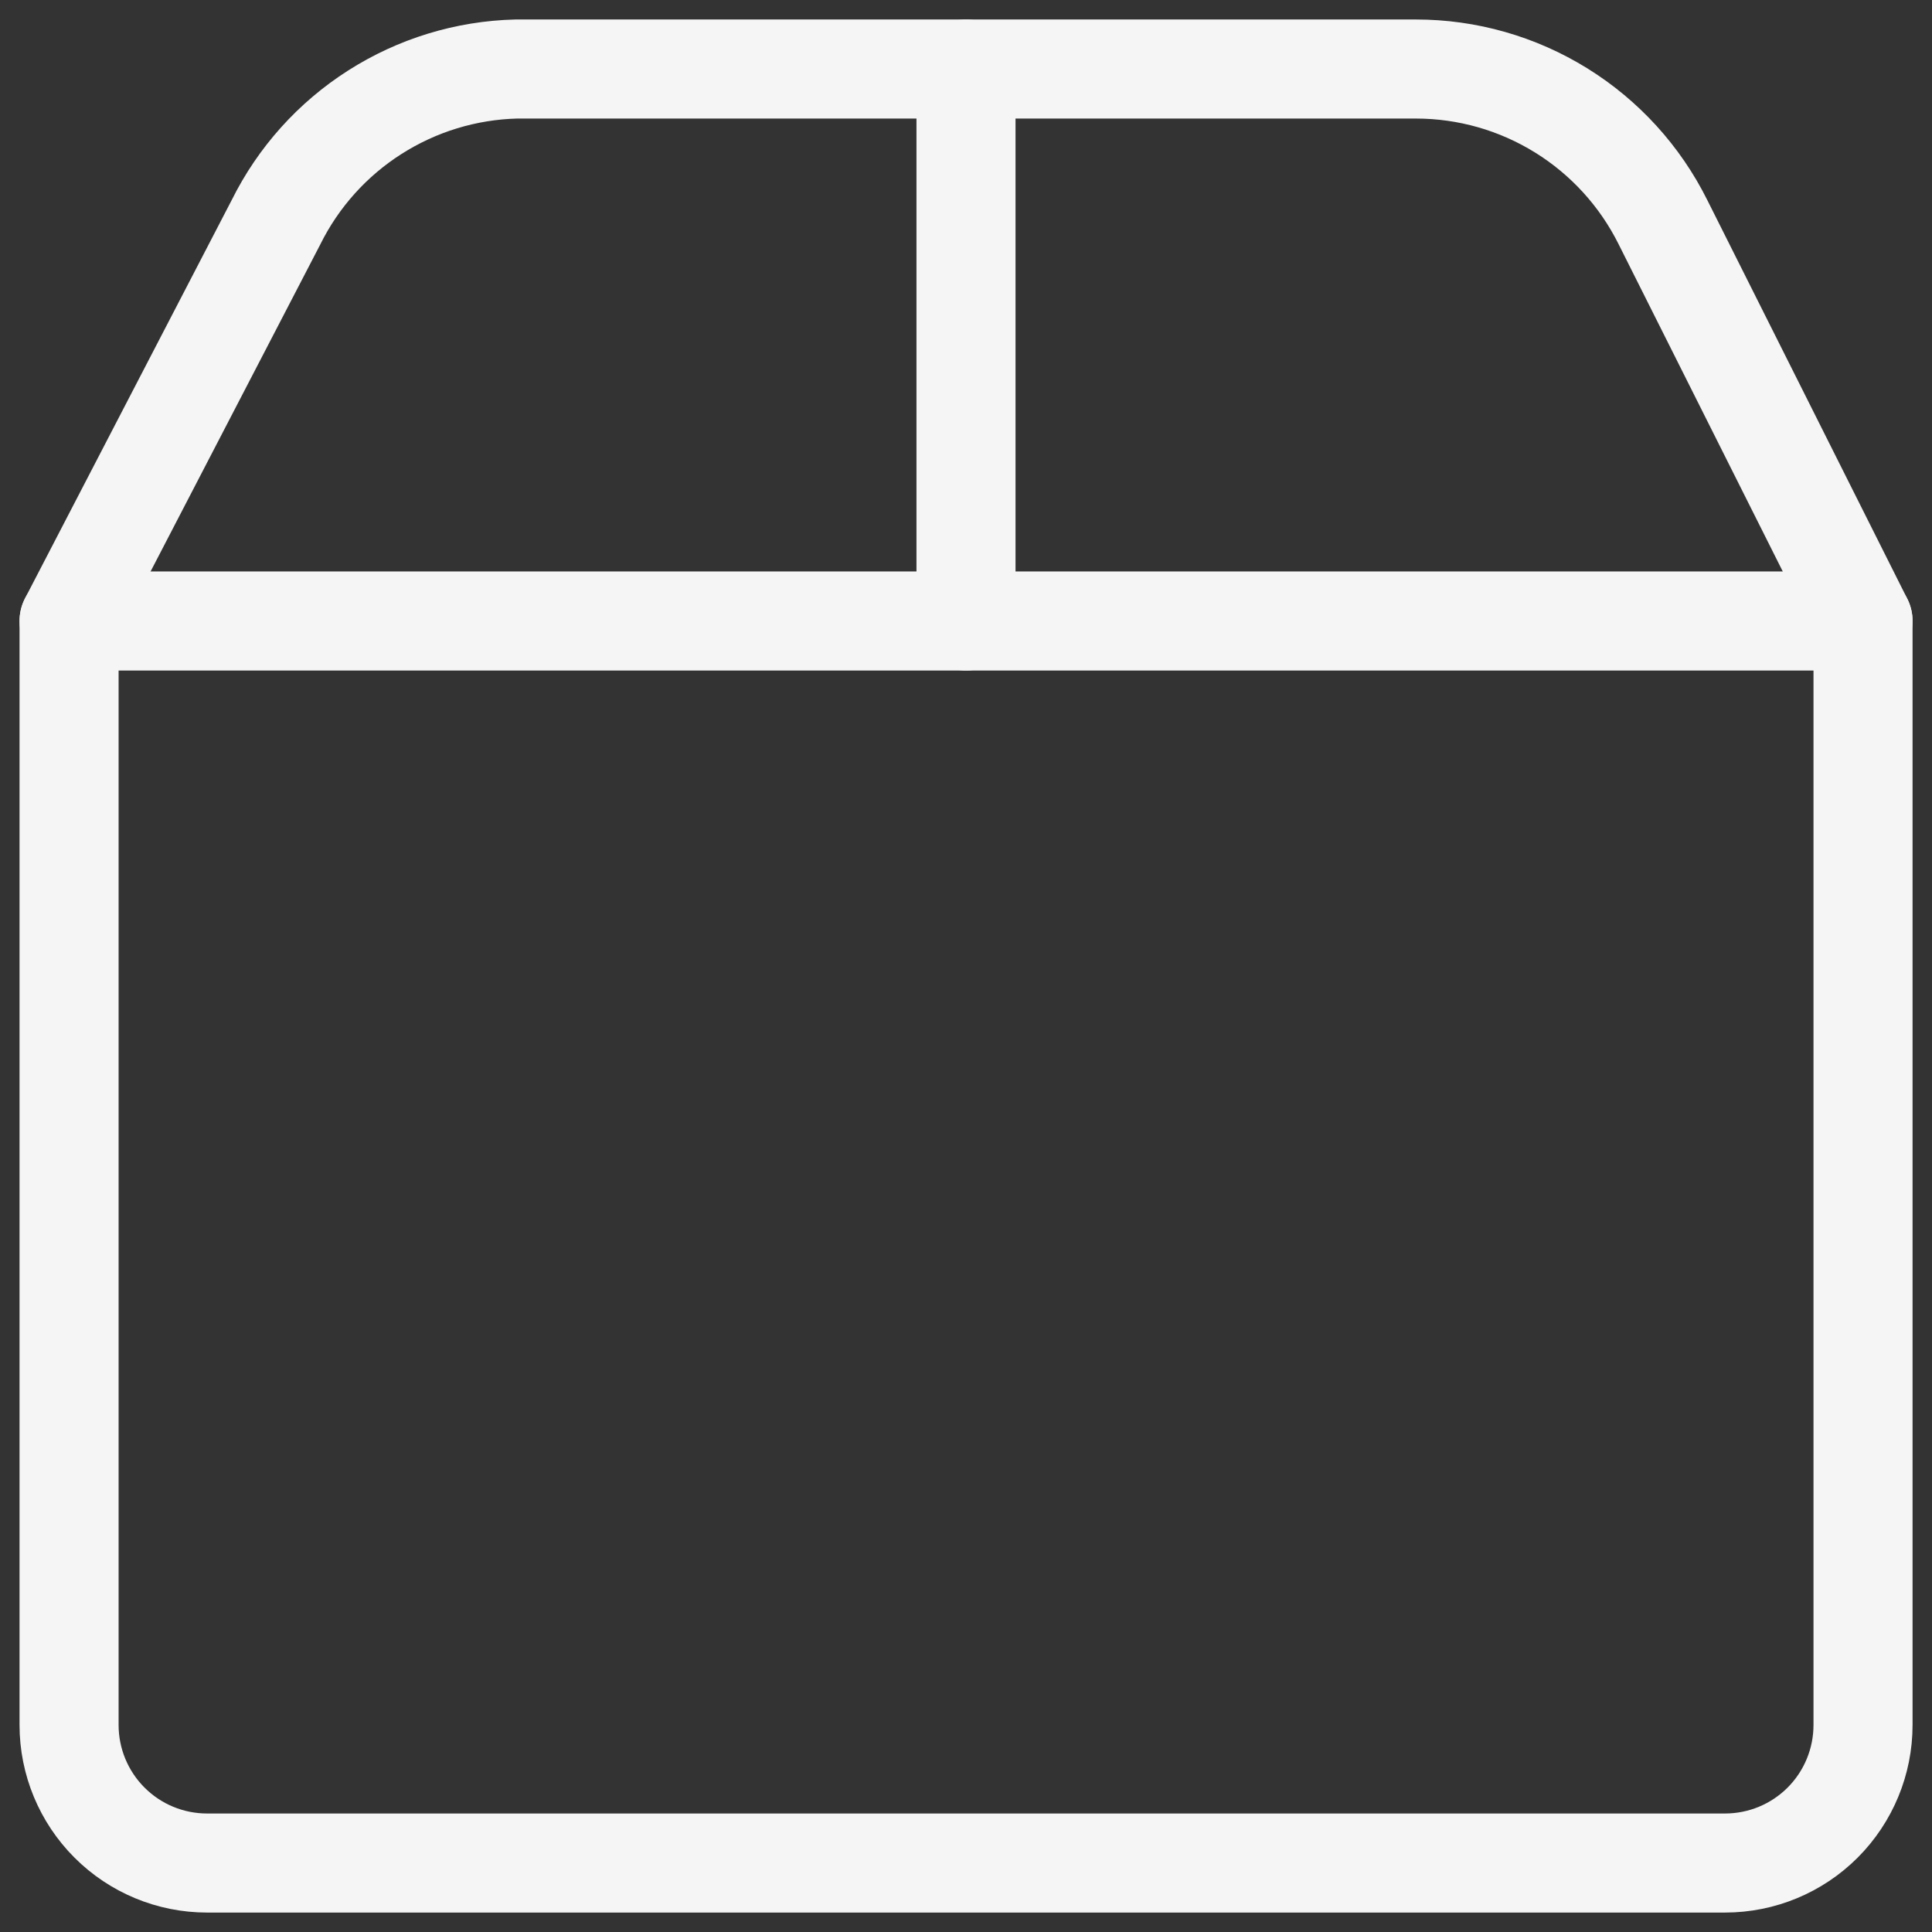 <svg width="40" height="40" viewBox="0 0 40 40" fill="none" xmlns="http://www.w3.org/2000/svg">
<rect x="0" y="0" width="40" height="40" fill="#333333" stroke="none"/>
<g clip-path="url(#clip0_102_5780)">
<path d="M20 1.429V12.857" stroke="#F5F5F5" stroke-width="2.051" stroke-linecap="round" stroke-linejoin="round"/>
<path d="M1.43 12.857H38.572V35.715C38.572 36.472 38.271 37.199 37.736 37.735C37.2 38.271 36.473 38.572 35.715 38.572H4.287C3.529 38.572 2.802 38.271 2.267 37.735C1.731 37.199 1.43 36.472 1.43 35.715V12.857Z" stroke="#F5F5F5" stroke-width="2.051" stroke-linecap="round" stroke-linejoin="round"/>
<path d="M1.43 12.857L5.715 4.6C6.177 3.669 6.884 2.882 7.76 2.324C8.636 1.765 9.648 1.455 10.687 1.429H29.315C30.378 1.429 31.42 1.726 32.324 2.287C33.227 2.847 33.956 3.648 34.43 4.6L38.572 12.857" stroke="#F5F5F5" stroke-width="2.051" stroke-linecap="round" stroke-linejoin="round"/>
</g>
<defs>
<clipPath id="clip0_102_5780">
<rect width="40" height="40" fill="white"/>
</clipPath>
</defs>
</svg>

